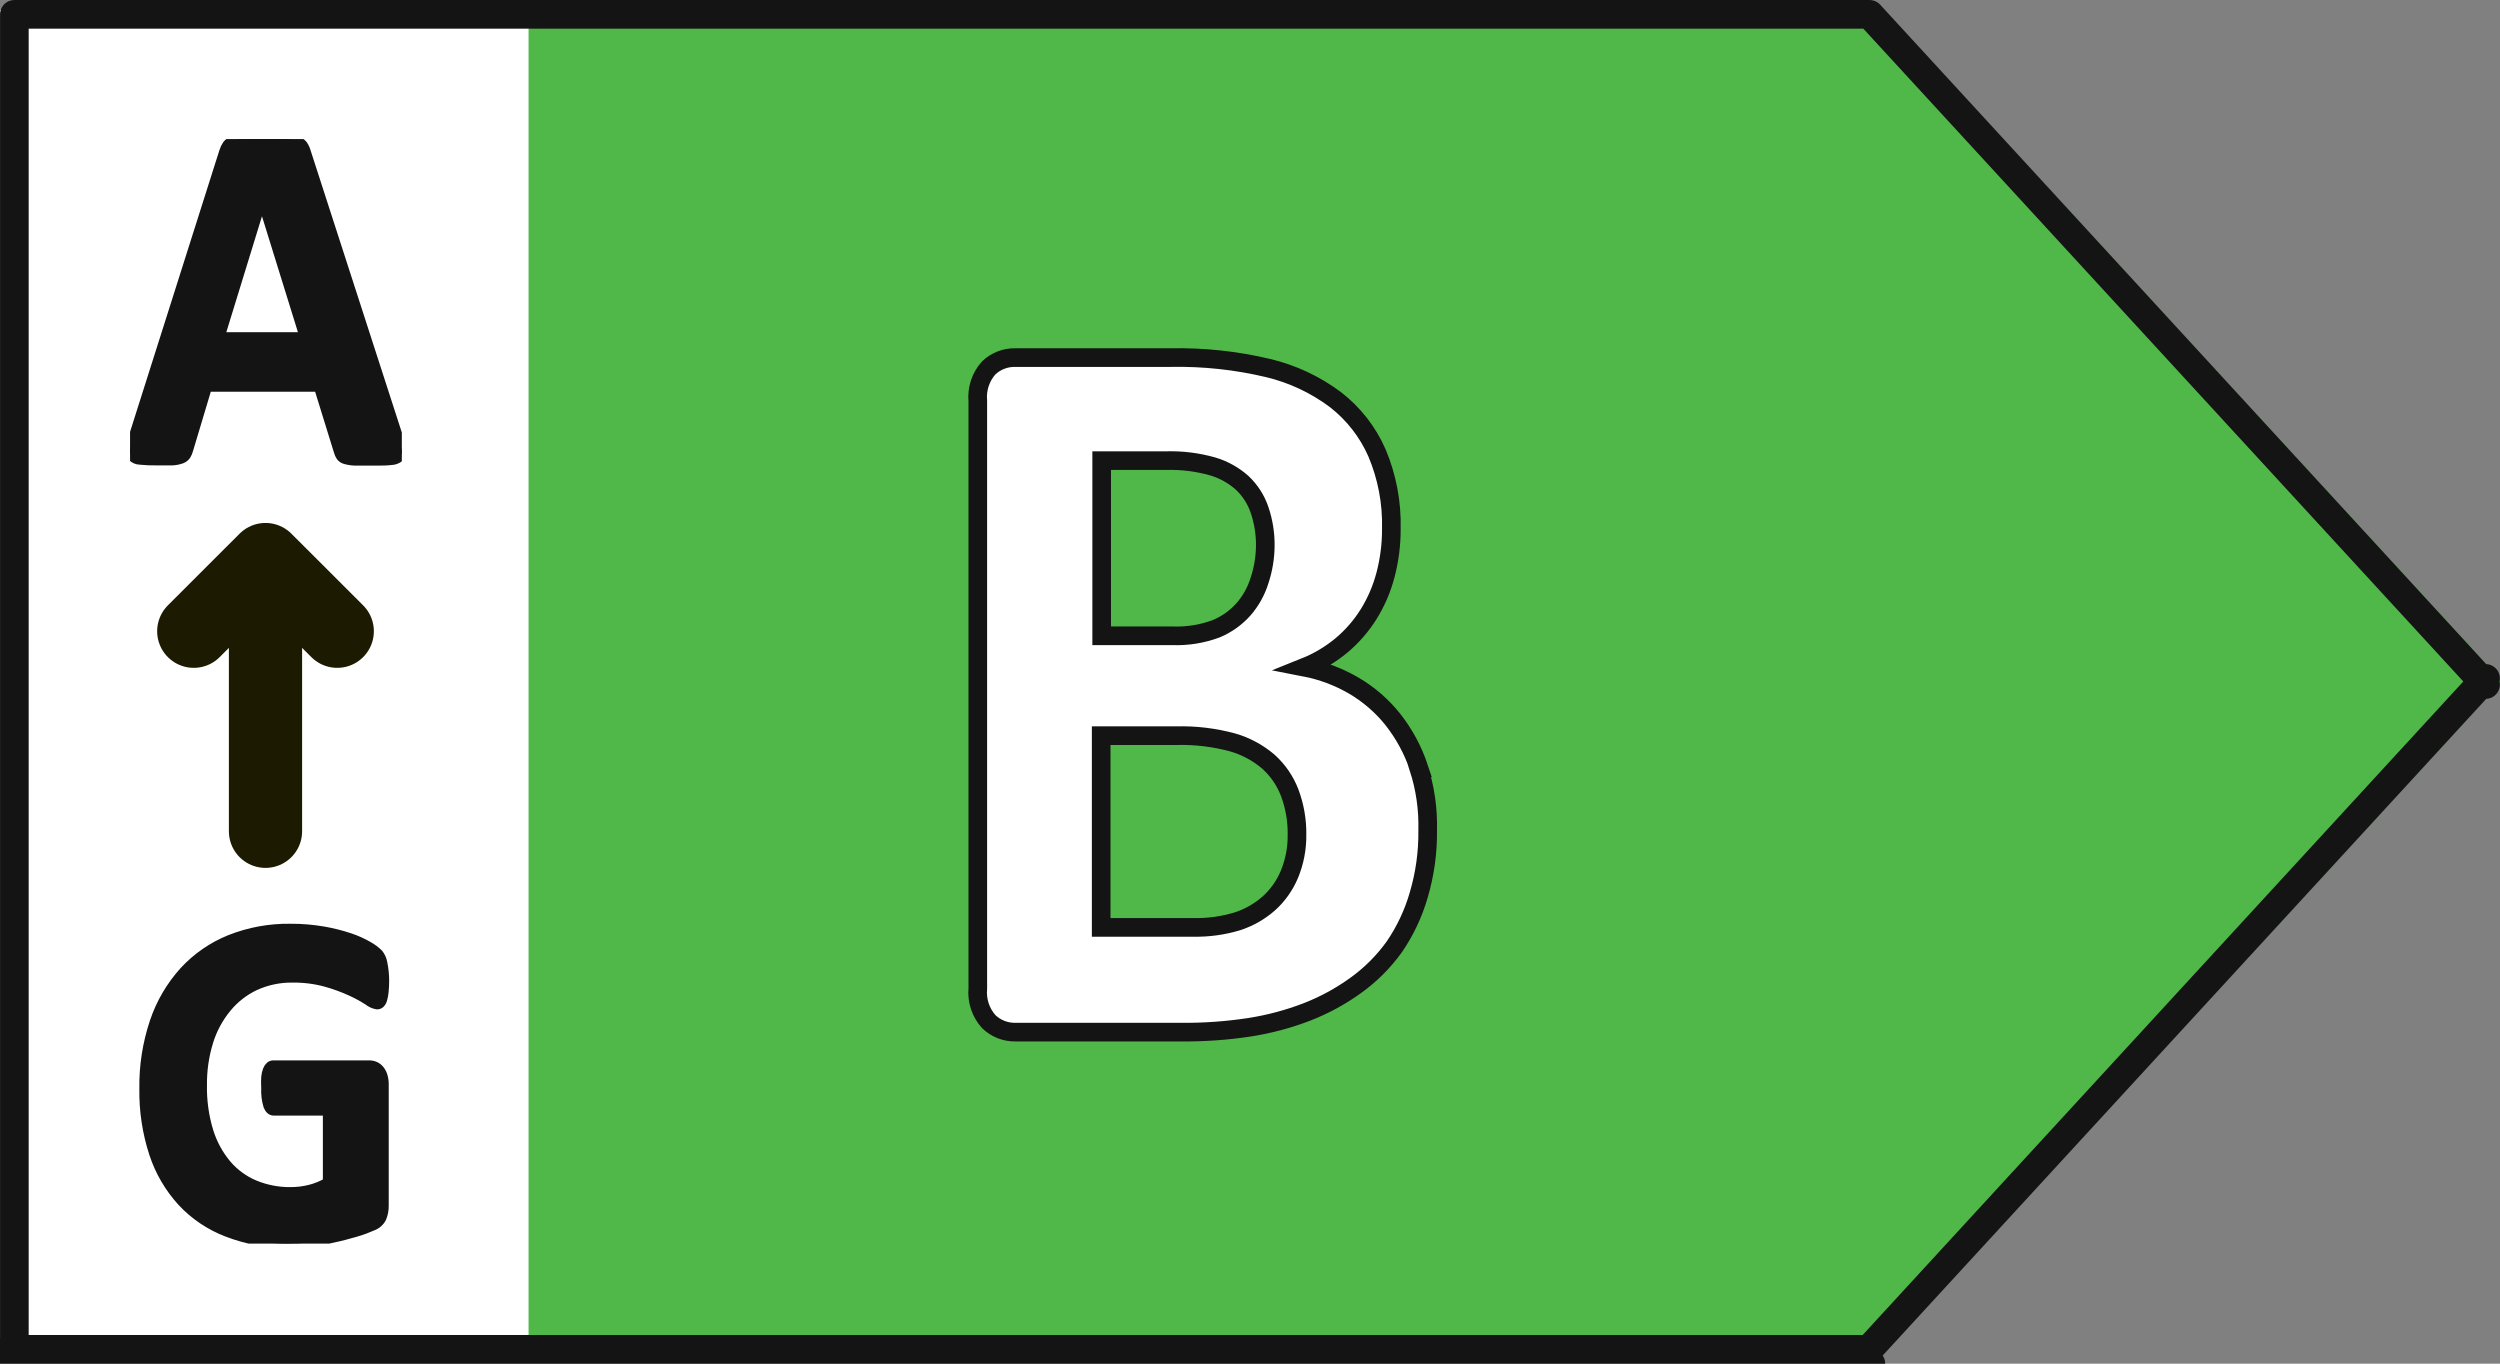 <svg width="176" height="96" viewBox="0 0 176 96" fill="none" xmlns="http://www.w3.org/2000/svg">
<rect x="0" y="0" width="176" height="96" fill="#808080" stroke="none"/>
<g clip-path="url(#clip0_23283_42102)">
<g clip-path="url(#clip1_23283_42102)">
<path d="M37.5 0.695H0V95.239H37.5V47.959V0.695Z" fill="white"/>
<path d="M132.658 0.695H37.211V95.239H132.658L176.16 47.959L132.658 0.695Z" fill="#50B848"/>
<path d="M0.697 96H131.71H0.697ZM0.697 96C0.6 96.001 0.504 95.981 0.415 95.942C0.326 95.903 0.246 95.845 0.181 95.774C0.116 95.702 0.066 95.617 0.035 95.525C0.005 95.433 -0.006 95.336 0.003 95.239L0.697 96ZM1.011 1.01H131.62L174.786 47.976L131.574 94.992H1.011V1.01ZM174.984 47.76L174.978 47.767C174.98 47.765 174.982 47.762 174.984 47.76ZM174.984 48.191C174.982 48.189 174.98 48.187 174.978 48.184L174.984 48.191ZM0.692 94.992C0.694 94.992 0.695 94.992 0.697 94.992L0.692 94.992Z" stroke="#141414" stroke-width="2.016" stroke-linejoin="round"/>
<path d="M90.776 61.549C90.449 62.335 89.951 63.038 89.317 63.607C88.677 64.169 87.929 64.595 87.12 64.859C86.102 65.168 85.041 65.312 83.978 65.288H77.523V51.791H82.828C84.166 51.757 85.502 51.919 86.793 52.271C87.716 52.539 88.57 53.001 89.3 53.626C89.963 54.223 90.475 54.97 90.793 55.804C91.147 56.747 91.322 57.747 91.308 58.754C91.322 59.712 91.141 60.663 90.776 61.549ZM88.665 40.884C88.433 41.63 88.047 42.319 87.531 42.907C87.005 43.495 86.354 43.958 85.626 44.262C84.639 44.63 83.589 44.8 82.536 44.76H77.558V32.429H82.073C83.192 32.395 84.309 32.534 85.386 32.84C86.148 33.068 86.851 33.46 87.446 33.989C88 34.51 88.418 35.157 88.665 35.876C88.949 36.703 89.088 37.574 89.076 38.448C89.067 39.276 88.928 40.098 88.665 40.884ZM99.891 54.055C99.478 52.812 98.85 51.652 98.037 50.625C97.274 49.675 96.343 48.873 95.291 48.258C94.226 47.641 93.066 47.206 91.857 46.972C92.797 46.596 93.672 46.075 94.45 45.428C95.196 44.801 95.839 44.06 96.355 43.233C96.886 42.377 97.285 41.446 97.54 40.472C97.817 39.414 97.956 38.324 97.951 37.231C97.997 35.395 97.652 33.572 96.939 31.88C96.29 30.402 95.281 29.111 94.003 28.124C92.596 27.074 90.99 26.322 89.282 25.912C87.034 25.377 84.727 25.129 82.416 25.174H71.498C70.798 25.155 70.119 25.414 69.61 25.895C69.327 26.209 69.113 26.579 68.98 26.98C68.847 27.381 68.798 27.806 68.837 28.227V69.593C68.798 70.014 68.847 70.438 68.98 70.84C69.113 71.241 69.327 71.61 69.61 71.925C69.86 72.166 70.156 72.355 70.48 72.482C70.804 72.608 71.15 72.67 71.498 72.662H83.154C84.763 72.677 86.37 72.562 87.961 72.32C89.346 72.104 90.704 71.742 92.012 71.239C93.231 70.764 94.385 70.136 95.445 69.37C96.49 68.62 97.407 67.704 98.157 66.66C98.919 65.547 99.499 64.32 99.874 63.024C100.315 61.538 100.529 59.995 100.509 58.445C100.547 56.956 100.333 55.472 99.874 54.055H99.891Z" fill="white" stroke="#141414" stroke-width="1.312" stroke-miterlimit="10"/>
<g clip-path="url(#clip2_23283_42102)">
<path d="M18.691 58.522V39.489" stroke="#1C1A00" stroke-width="5.155" stroke-linecap="round" stroke-linejoin="round"/>
<path d="M23.742 44.439L18.691 39.393L13.641 44.439" stroke="#1C1A00" stroke-width="5.155" stroke-linecap="round" stroke-linejoin="round"/>
<path d="M21.399 23.701H15.509L18.442 14.164L21.399 23.701ZM21.578 10.715C21.529 10.53 21.45 10.354 21.343 10.195C21.23 10.053 21.072 9.953 20.896 9.911C20.609 9.835 20.315 9.794 20.018 9.789C19.645 9.789 19.141 9.789 18.507 9.789C17.965 9.789 17.527 9.789 17.191 9.789C16.916 9.792 16.642 9.833 16.378 9.911C16.218 9.959 16.076 10.055 15.972 10.187C15.873 10.335 15.797 10.496 15.745 10.666L9.416 30.617C9.307 30.934 9.226 31.26 9.172 31.591C9.152 31.687 9.151 31.786 9.171 31.883C9.19 31.979 9.229 32.07 9.286 32.151C9.36 32.229 9.45 32.291 9.549 32.335C9.648 32.378 9.755 32.401 9.863 32.402C10.246 32.441 10.631 32.457 11.016 32.451C11.471 32.451 11.829 32.451 12.13 32.451C12.354 32.44 12.576 32.397 12.787 32.321C12.923 32.271 13.039 32.18 13.121 32.061C13.197 31.935 13.255 31.799 13.291 31.656L14.607 27.265H22.415L23.812 31.777C23.845 31.907 23.9 32.031 23.975 32.143C24.059 32.25 24.176 32.327 24.308 32.362C24.536 32.425 24.77 32.46 25.007 32.467C25.31 32.467 25.735 32.467 26.282 32.467C26.81 32.467 27.216 32.467 27.517 32.427C27.746 32.425 27.967 32.345 28.143 32.199C28.205 32.125 28.248 32.037 28.271 31.943C28.294 31.848 28.294 31.75 28.273 31.656C28.217 31.32 28.136 30.989 28.029 30.665L21.578 10.715Z" fill="#141414" stroke="#141414" stroke-width="0.626" stroke-miterlimit="10"/>
<path d="M26.966 67.775C26.924 67.536 26.823 67.312 26.671 67.123C26.453 66.91 26.208 66.727 25.941 66.58C25.525 66.339 25.085 66.142 24.629 65.99C24.026 65.789 23.408 65.633 22.781 65.525C22.012 65.392 21.232 65.327 20.451 65.331C18.996 65.31 17.551 65.573 16.197 66.107C14.955 66.604 13.841 67.373 12.935 68.356C12.002 69.388 11.291 70.6 10.847 71.917C10.335 73.441 10.085 75.041 10.109 76.649C10.086 78.2 10.319 79.743 10.8 81.218C11.216 82.484 11.896 83.647 12.796 84.631C13.68 85.577 14.769 86.309 15.979 86.772C17.336 87.296 18.779 87.559 20.234 87.548C20.773 87.547 21.313 87.519 21.849 87.462C22.39 87.398 22.926 87.305 23.456 87.183C23.984 87.075 24.489 86.935 25.009 86.787C25.529 86.64 25.91 86.485 26.244 86.338C26.532 86.233 26.768 86.022 26.904 85.748C27.017 85.472 27.072 85.177 27.067 84.879V76.346C27.07 76.147 27.044 75.948 26.989 75.757C26.944 75.596 26.867 75.446 26.764 75.315C26.674 75.2 26.56 75.108 26.43 75.043C26.294 74.981 26.145 74.949 25.995 74.95H19.24C19.149 74.95 19.06 74.983 18.992 75.043C18.908 75.12 18.844 75.216 18.805 75.322C18.746 75.485 18.707 75.654 18.689 75.827C18.674 76.085 18.674 76.344 18.689 76.602C18.667 77.03 18.719 77.457 18.844 77.867C18.945 78.115 19.093 78.239 19.271 78.239H23.029V83.211C22.646 83.434 22.233 83.602 21.802 83.708C21.366 83.817 20.917 83.872 20.467 83.871C19.602 83.882 18.744 83.718 17.944 83.39C17.188 83.074 16.518 82.585 15.987 81.963C15.414 81.279 14.984 80.487 14.721 79.635C14.402 78.585 14.251 77.49 14.271 76.393C14.259 75.357 14.408 74.326 14.713 73.337C14.979 72.472 15.412 71.669 15.987 70.971C16.527 70.311 17.209 69.78 17.982 69.419C18.802 69.049 19.692 68.863 20.591 68.876C21.391 68.865 22.188 68.967 22.959 69.179C23.56 69.347 24.147 69.563 24.714 69.823C25.123 70.008 25.517 70.224 25.895 70.466C26.081 70.617 26.303 70.719 26.539 70.761C26.627 70.763 26.713 70.733 26.78 70.676C26.861 70.597 26.921 70.498 26.951 70.389C27.005 70.207 27.042 70.02 27.059 69.83C27.087 69.555 27.1 69.277 27.098 69C27.094 68.588 27.05 68.178 26.966 67.775Z" fill="#141414" stroke="#141414" stroke-width="0.598" stroke-miterlimit="10"/>
</g>
</g>
</g>
<defs>
<clipPath id="clip0_23283_42102">
<rect width="176" height="96" fill="white"/>
</clipPath>
<clipPath id="clip1_23283_42102">
<rect width="176.16" height="96" fill="white"/>
</clipPath>
<clipPath id="clip2_23283_42102">
<rect width="19.132" height="77.759" fill="white" transform="translate(9.156 9.789)"/>
</clipPath>
</defs>
</svg>
